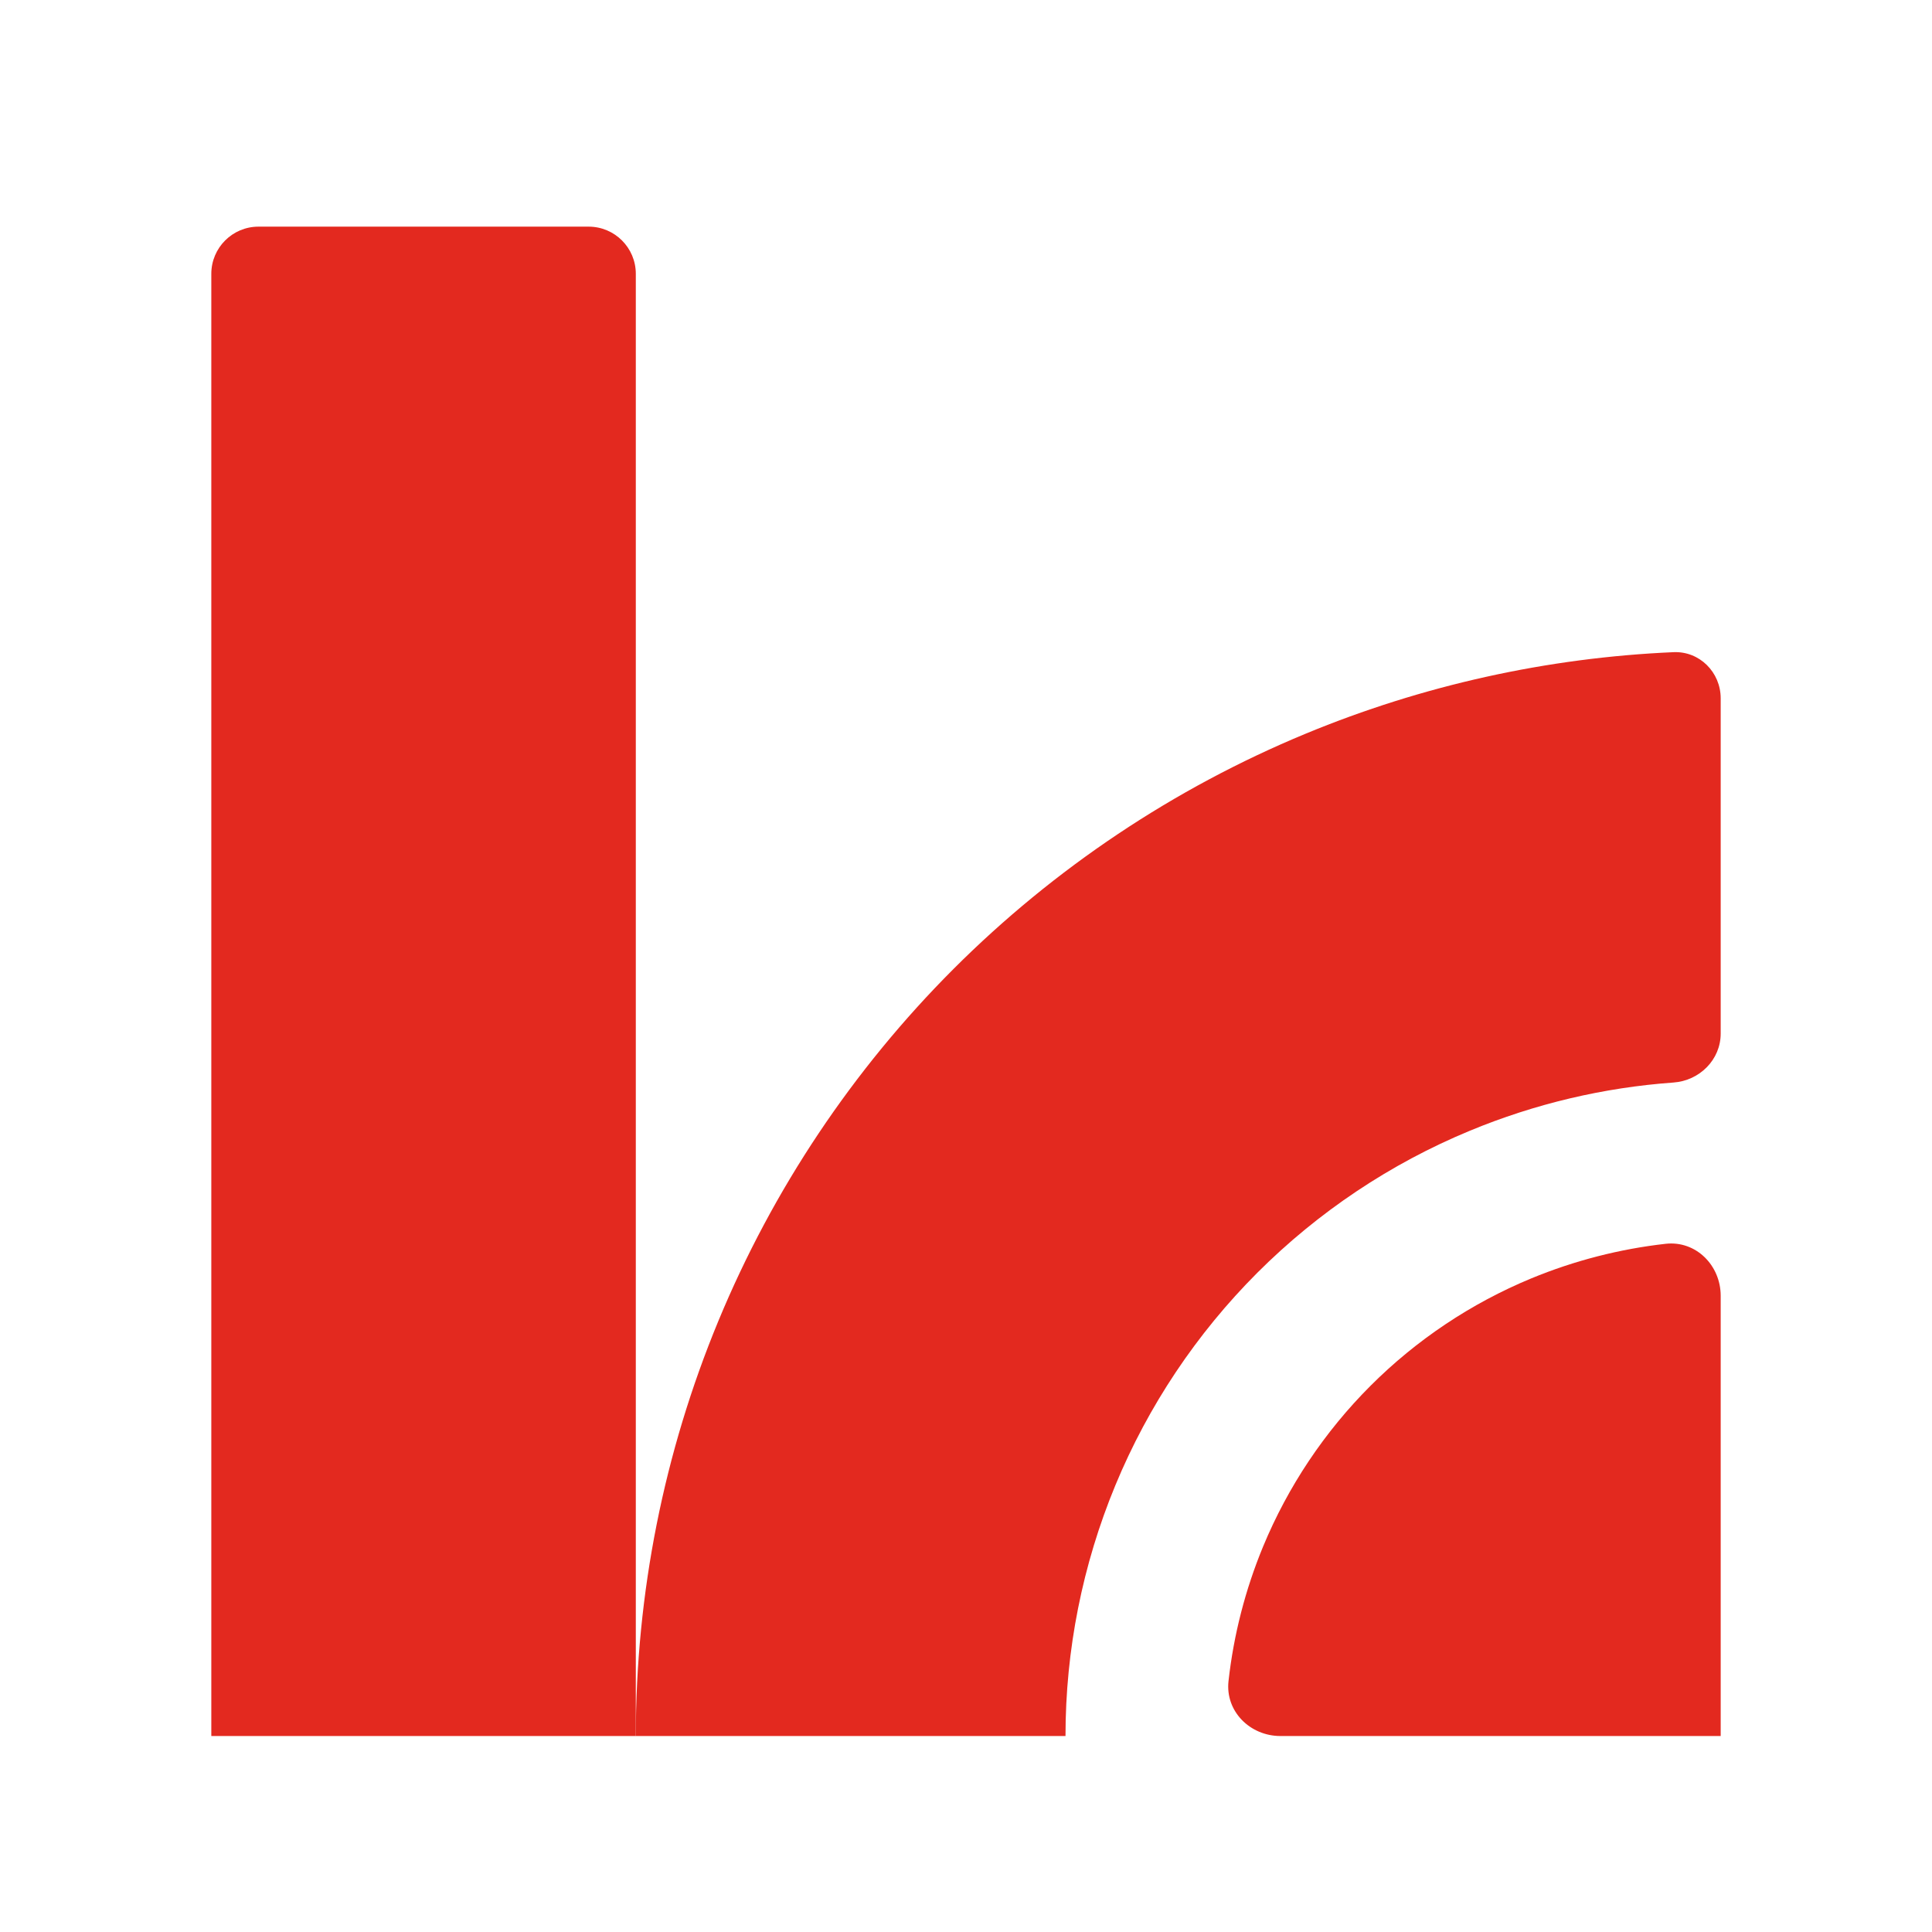 <svg width="32" height="32" viewBox="0 0 32 32" fill="none" xmlns="http://www.w3.org/2000/svg">
<g clip-path="url(#clip0_1387_1801)">
<path d="M21.208 28.754C20.705 28.754 20.292 28.345 20.348 27.844C20.433 27.079 20.626 26.329 20.921 25.615C21.334 24.619 21.938 23.715 22.7 22.953C23.461 22.192 24.366 21.587 25.361 21.175C26.075 20.88 26.825 20.687 27.59 20.601C28.091 20.546 28.5 20.959 28.5 21.462V28.754H21.208Z" fill="#E3291F"/>
<path d="M28.5 11.566C28.5 11.135 28.15 10.783 27.719 10.802C25.626 10.893 23.563 11.35 21.624 12.153C19.444 13.056 17.463 14.38 15.794 16.048C14.126 17.717 12.802 19.698 11.899 21.878C10.996 24.058 10.531 26.394 10.531 28.754L17.648 28.754C17.648 27.329 17.929 25.918 18.474 24.601C19.019 23.284 19.819 22.088 20.826 21.08C21.834 20.073 23.03 19.273 24.347 18.728C25.423 18.282 26.561 18.013 27.719 17.93C28.15 17.899 28.5 17.552 28.5 17.12V11.566Z" fill="#E3291F"/>
<path d="M3.5 4.535C3.5 4.104 3.85 3.754 4.281 3.754H9.75C10.181 3.754 10.531 4.104 10.531 4.535V28.754H3.5V4.535Z" fill="#E3291F"/>
</g>
<defs>
<clipPath id="clip0_1387_1801">
<rect width="32" height="32" fill="white"/>
</clipPath>
</defs>
</svg>
